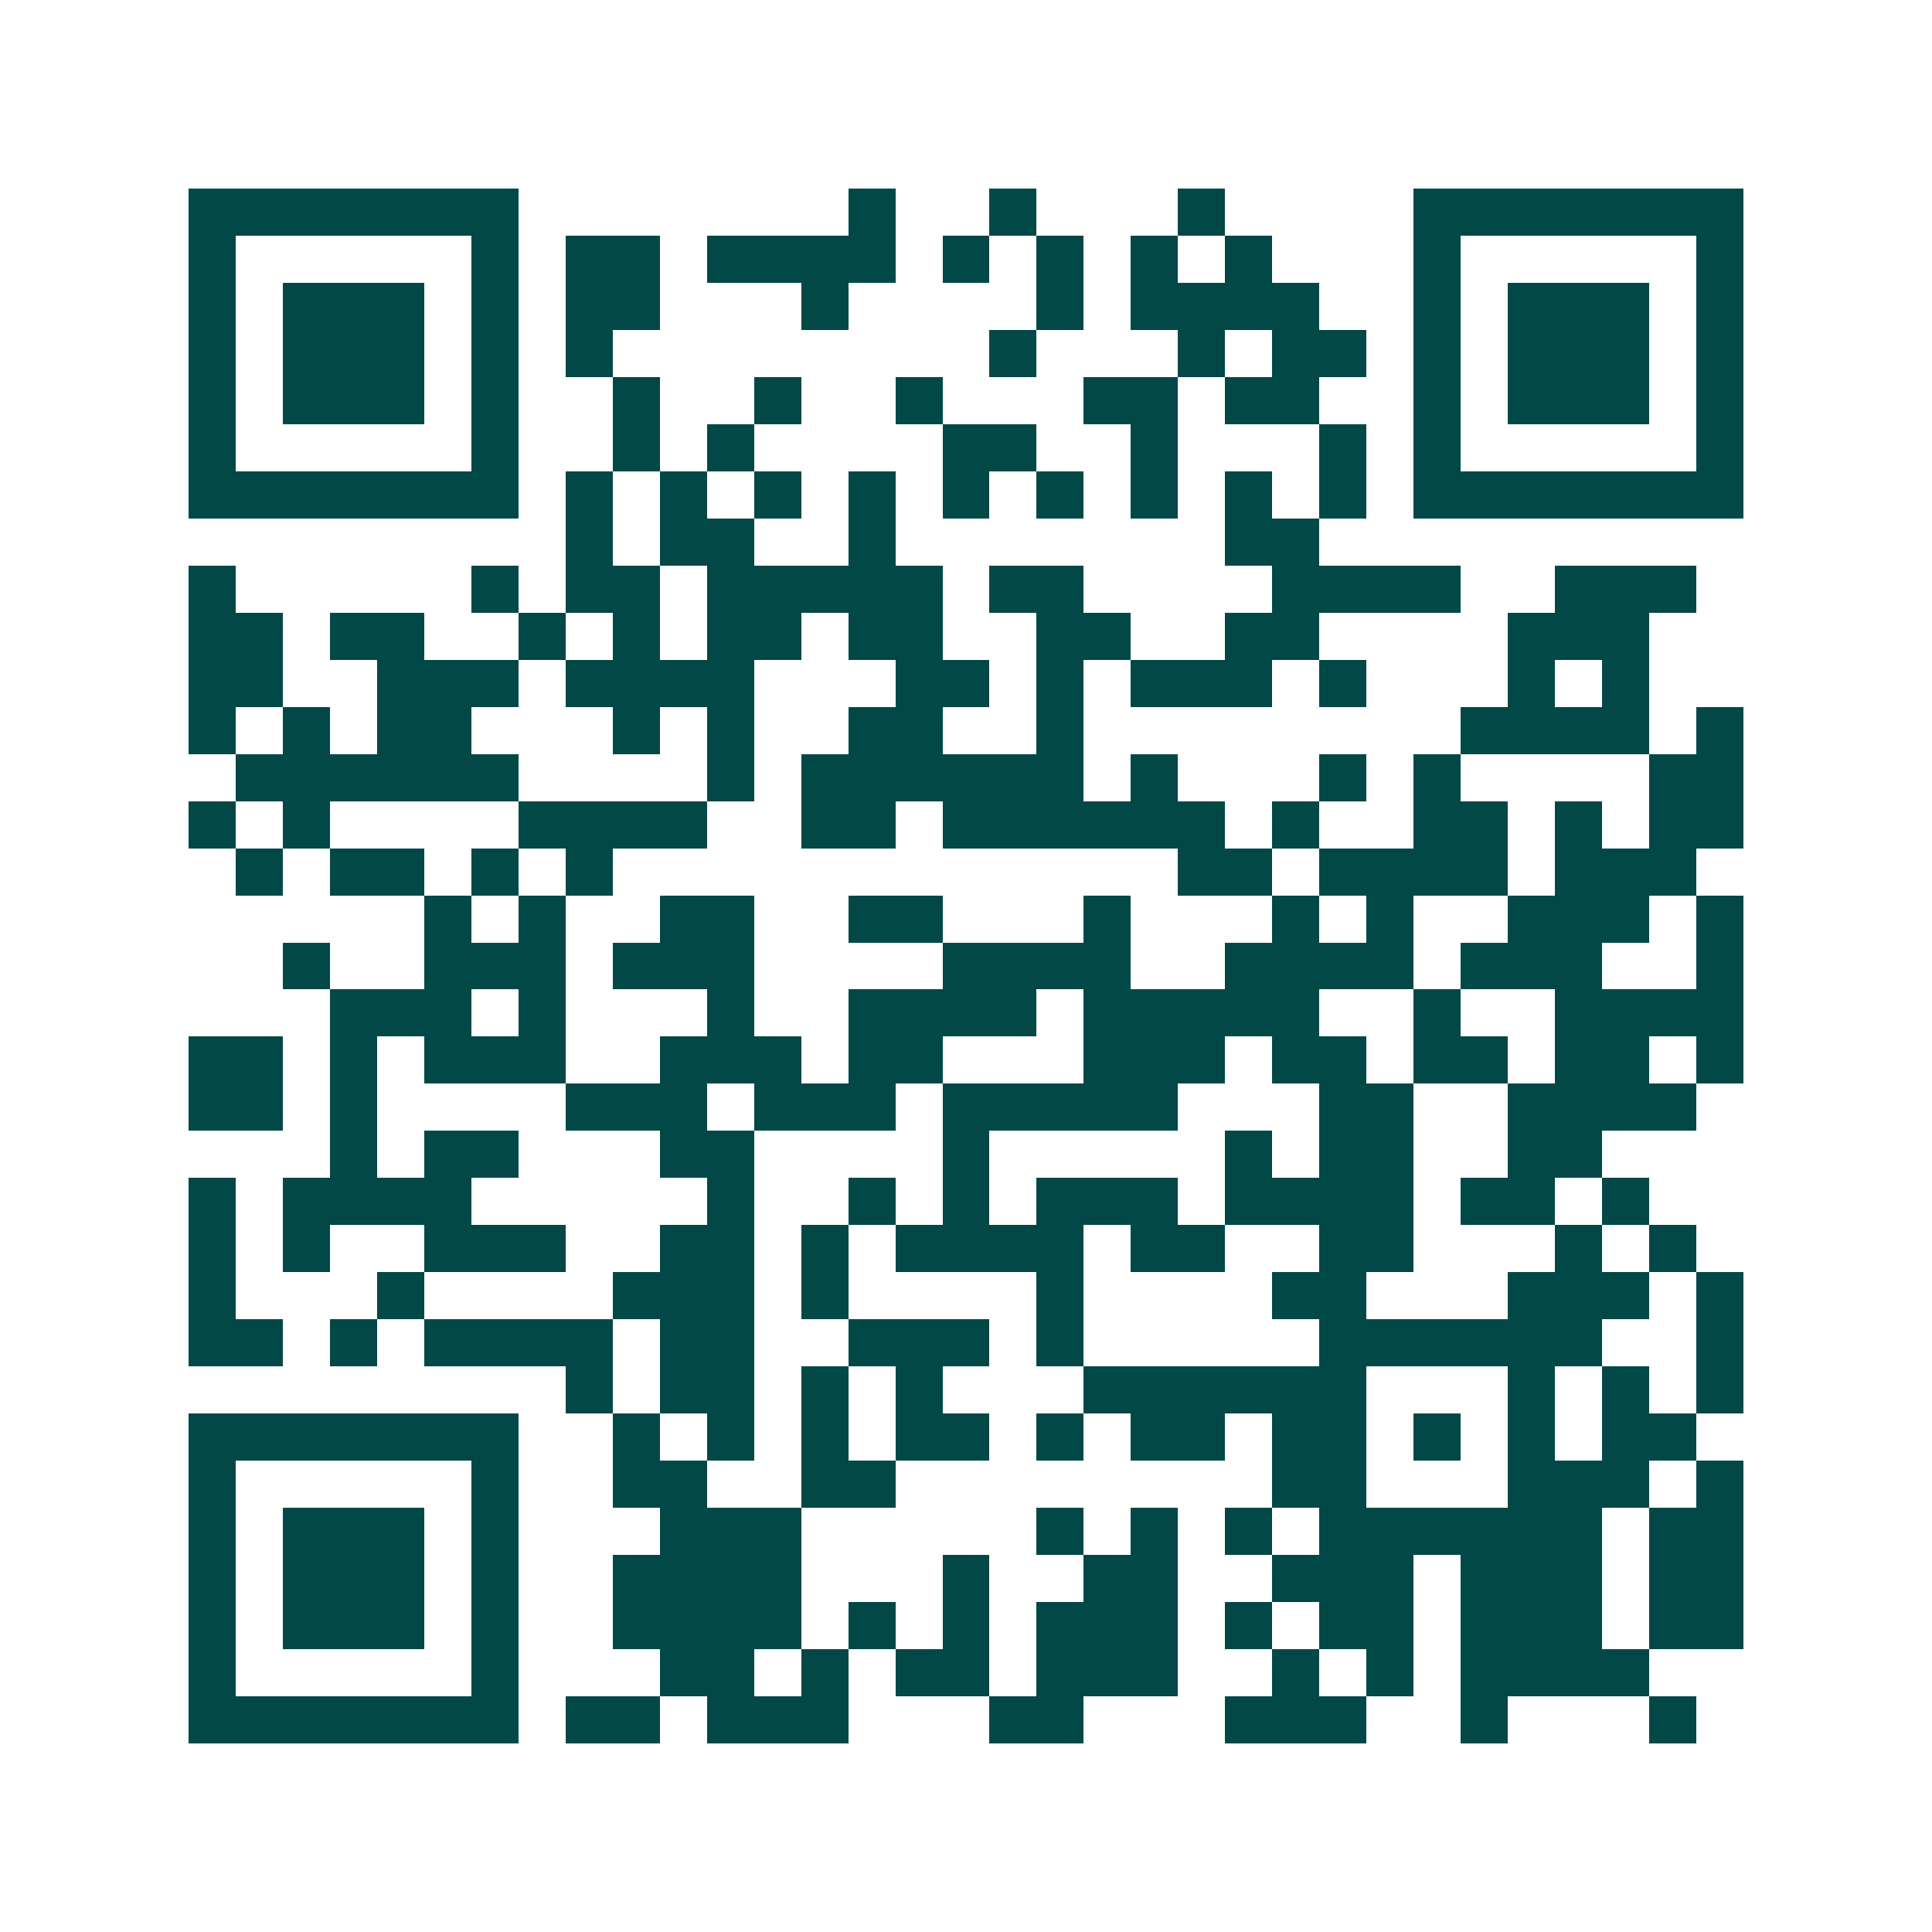 <svg xmlns="http://www.w3.org/2000/svg" width="200" height="200" viewBox="0 0 41 41" shape-rendering="crispEdges"><path fill="#ffffff" d="M0 0h41v41H0z"/><path stroke="#014847" d="M4 4.5h7m7 0h1m2 0h1m3 0h1m4 0h7M4 5.5h1m5 0h1m1 0h2m1 0h4m1 0h1m1 0h1m1 0h1m1 0h1m3 0h1m5 0h1M4 6.5h1m1 0h3m1 0h1m1 0h2m3 0h1m4 0h1m1 0h4m2 0h1m1 0h3m1 0h1M4 7.5h1m1 0h3m1 0h1m1 0h1m8 0h1m3 0h1m1 0h2m1 0h1m1 0h3m1 0h1M4 8.5h1m1 0h3m1 0h1m2 0h1m2 0h1m2 0h1m3 0h2m1 0h2m2 0h1m1 0h3m1 0h1M4 9.5h1m5 0h1m2 0h1m1 0h1m4 0h2m2 0h1m3 0h1m1 0h1m5 0h1M4 10.5h7m1 0h1m1 0h1m1 0h1m1 0h1m1 0h1m1 0h1m1 0h1m1 0h1m1 0h1m1 0h7M12 11.5h1m1 0h2m2 0h1m7 0h2M4 12.5h1m5 0h1m1 0h2m1 0h5m1 0h2m4 0h4m2 0h3M4 13.5h2m1 0h2m2 0h1m1 0h1m1 0h2m1 0h2m2 0h2m2 0h2m4 0h3M4 14.5h2m2 0h3m1 0h4m3 0h2m1 0h1m1 0h3m1 0h1m3 0h1m1 0h1M4 15.5h1m1 0h1m1 0h2m3 0h1m1 0h1m2 0h2m2 0h1m8 0h4m1 0h1M5 16.5h6m4 0h1m1 0h6m1 0h1m3 0h1m1 0h1m4 0h2M4 17.5h1m1 0h1m4 0h4m2 0h2m1 0h6m1 0h1m2 0h2m1 0h1m1 0h2M5 18.5h1m1 0h2m1 0h1m1 0h1m12 0h2m1 0h4m1 0h3M9 19.5h1m1 0h1m2 0h2m2 0h2m3 0h1m3 0h1m1 0h1m2 0h3m1 0h1M6 20.5h1m2 0h3m1 0h3m4 0h4m2 0h4m1 0h3m2 0h1M7 21.5h3m1 0h1m3 0h1m2 0h4m1 0h5m2 0h1m2 0h4M4 22.5h2m1 0h1m1 0h3m2 0h3m1 0h2m3 0h3m1 0h2m1 0h2m1 0h2m1 0h1M4 23.5h2m1 0h1m4 0h3m1 0h3m1 0h5m3 0h2m2 0h4M7 24.5h1m1 0h2m3 0h2m4 0h1m5 0h1m1 0h2m2 0h2M4 25.5h1m1 0h4m5 0h1m2 0h1m1 0h1m1 0h3m1 0h4m1 0h2m1 0h1M4 26.5h1m1 0h1m2 0h3m2 0h2m1 0h1m1 0h4m1 0h2m2 0h2m3 0h1m1 0h1M4 27.5h1m3 0h1m4 0h3m1 0h1m4 0h1m4 0h2m3 0h3m1 0h1M4 28.5h2m1 0h1m1 0h4m1 0h2m2 0h3m1 0h1m5 0h6m2 0h1M12 29.5h1m1 0h2m1 0h1m1 0h1m3 0h6m3 0h1m1 0h1m1 0h1M4 30.5h7m2 0h1m1 0h1m1 0h1m1 0h2m1 0h1m1 0h2m1 0h2m1 0h1m1 0h1m1 0h2M4 31.5h1m5 0h1m2 0h2m2 0h2m8 0h2m3 0h3m1 0h1M4 32.5h1m1 0h3m1 0h1m3 0h3m5 0h1m1 0h1m1 0h1m1 0h6m1 0h2M4 33.5h1m1 0h3m1 0h1m2 0h4m3 0h1m2 0h2m2 0h3m1 0h3m1 0h2M4 34.5h1m1 0h3m1 0h1m2 0h4m1 0h1m1 0h1m1 0h3m1 0h1m1 0h2m1 0h3m1 0h2M4 35.5h1m5 0h1m3 0h2m1 0h1m1 0h2m1 0h3m2 0h1m1 0h1m1 0h4M4 36.5h7m1 0h2m1 0h3m3 0h2m3 0h3m2 0h1m3 0h1"/></svg>

